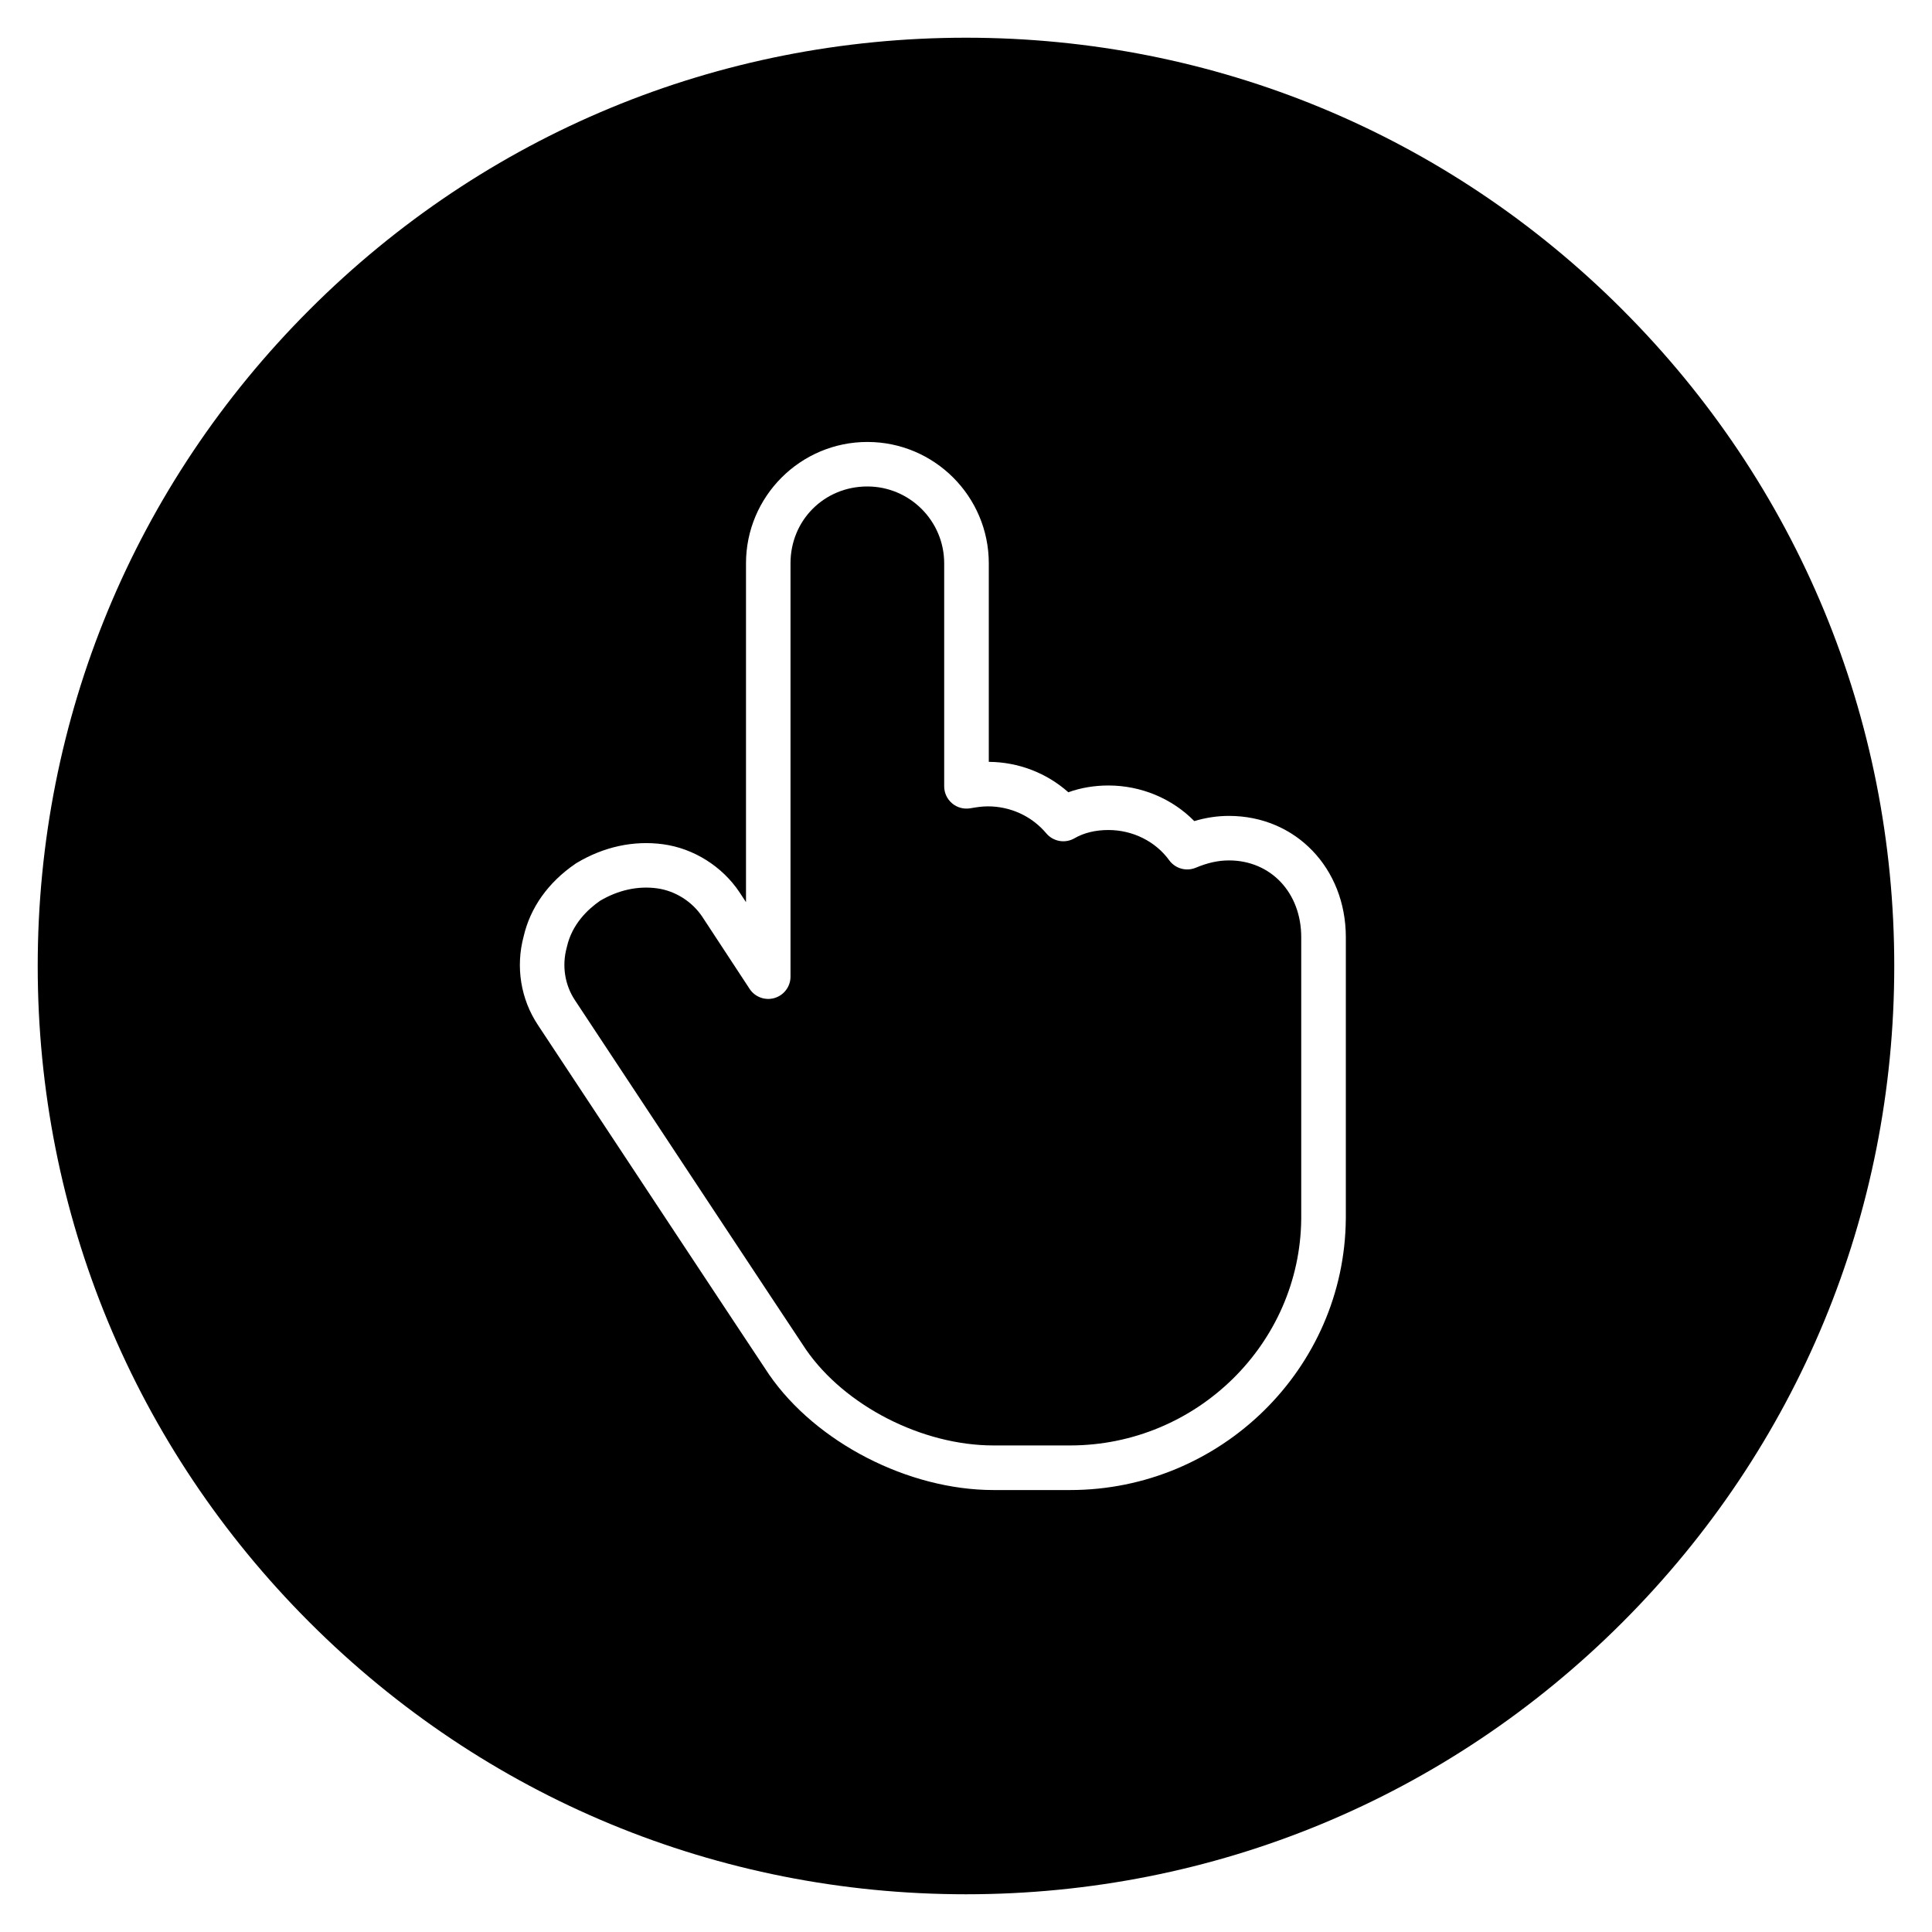 <?xml version="1.0" encoding="UTF-8"?>
<!-- Uploaded to: SVG Repo, www.svgrepo.com, Generator: SVG Repo Mixer Tools -->
<svg fill="#000000" width="800px" height="800px" version="1.1" viewBox="144 144 512 512" xmlns="http://www.w3.org/2000/svg">
 <g>
  <path d="m469.67 372.02c-2.816 0-5.606 0.613-8.773 1.934-2.523 1.055-5.438 0.234-7.047-1.977-3.648-5.019-9.676-8.016-16.117-8.016-3.422 0-6.519 0.754-8.965 2.18-2.481 1.449-5.644 0.898-7.492-1.297-3.828-4.547-9.469-7.152-15.48-7.152-1.605 0-3.039 0.238-4.699 0.516-1.715 0.285-3.465-0.195-4.789-1.32-1.324-1.121-2.09-2.769-2.09-4.504v-59.102c0-11.227-9.133-20.363-20.363-20.363-11.418 0-20.363 8.945-20.363 20.363v109.54c0 2.609-1.715 4.91-4.215 5.656s-5.195-0.234-6.625-2.418l-12.535-19.102c-2.703-4.055-7.188-6.883-11.98-7.539-5.074-0.695-10.297 0.449-15.117 3.301-3.289 2.281-7.426 6.219-8.773 12.156-0.02 0.082-0.039 0.164-0.062 0.246-1.312 4.812-0.512 9.906 2.203 13.977 0.125 0.188 2.516 3.809 6.301 9.535 14.309 21.664 47.824 72.398 54.887 82.992 10.32 14.938 30.785 25.43 49.711 25.43h20.297c33.504 0 60.984-26.965 61.254-60.109v-74.574c0.008-11.789-8.055-20.355-19.164-20.355z"/>
  <path d="m573.95 226.05c-46.461-46.465-108.24-72.055-173.95-72.055-65.711 0-127.49 25.59-173.95 72.055-46.465 46.461-72.055 108.24-72.055 173.95 0 65.707 25.59 127.49 72.051 173.95 46.465 46.461 108.24 72.051 173.95 72.051 65.707 0 127.49-25.59 173.95-72.051 46.461-46.465 72.051-108.24 72.051-173.95 0-65.711-25.59-127.49-72.055-173.95zm-73.297 240.96c-0.324 39.652-33.102 71.867-73.062 71.867h-20.297c-22.57 0-47.031-12.586-59.48-30.605-7.133-10.695-40.652-61.441-54.969-83.113-3.754-5.68-6.133-9.281-6.273-9.492-4.582-6.879-5.965-15.438-3.801-23.512 1.777-7.668 6.523-14.328 13.738-19.262 0.098-0.066 0.195-0.129 0.297-0.191 7.191-4.312 15.125-6.027 22.938-4.965 8.094 1.105 15.656 5.859 20.234 12.723l1.719 2.621v-89.785c0-17.738 14.43-32.172 32.172-32.172 17.738 0 32.172 14.43 32.172 32.172v52.602c7.859 0.055 15.32 2.941 21.078 8.059 3.262-1.18 6.863-1.793 10.629-1.793 8.656 0 16.871 3.461 22.746 9.43 3.113-0.922 6.148-1.371 9.191-1.371 17.66 0 30.977 13.832 30.977 32.172l-0.004 74.617z"/>
 </g>
</svg>